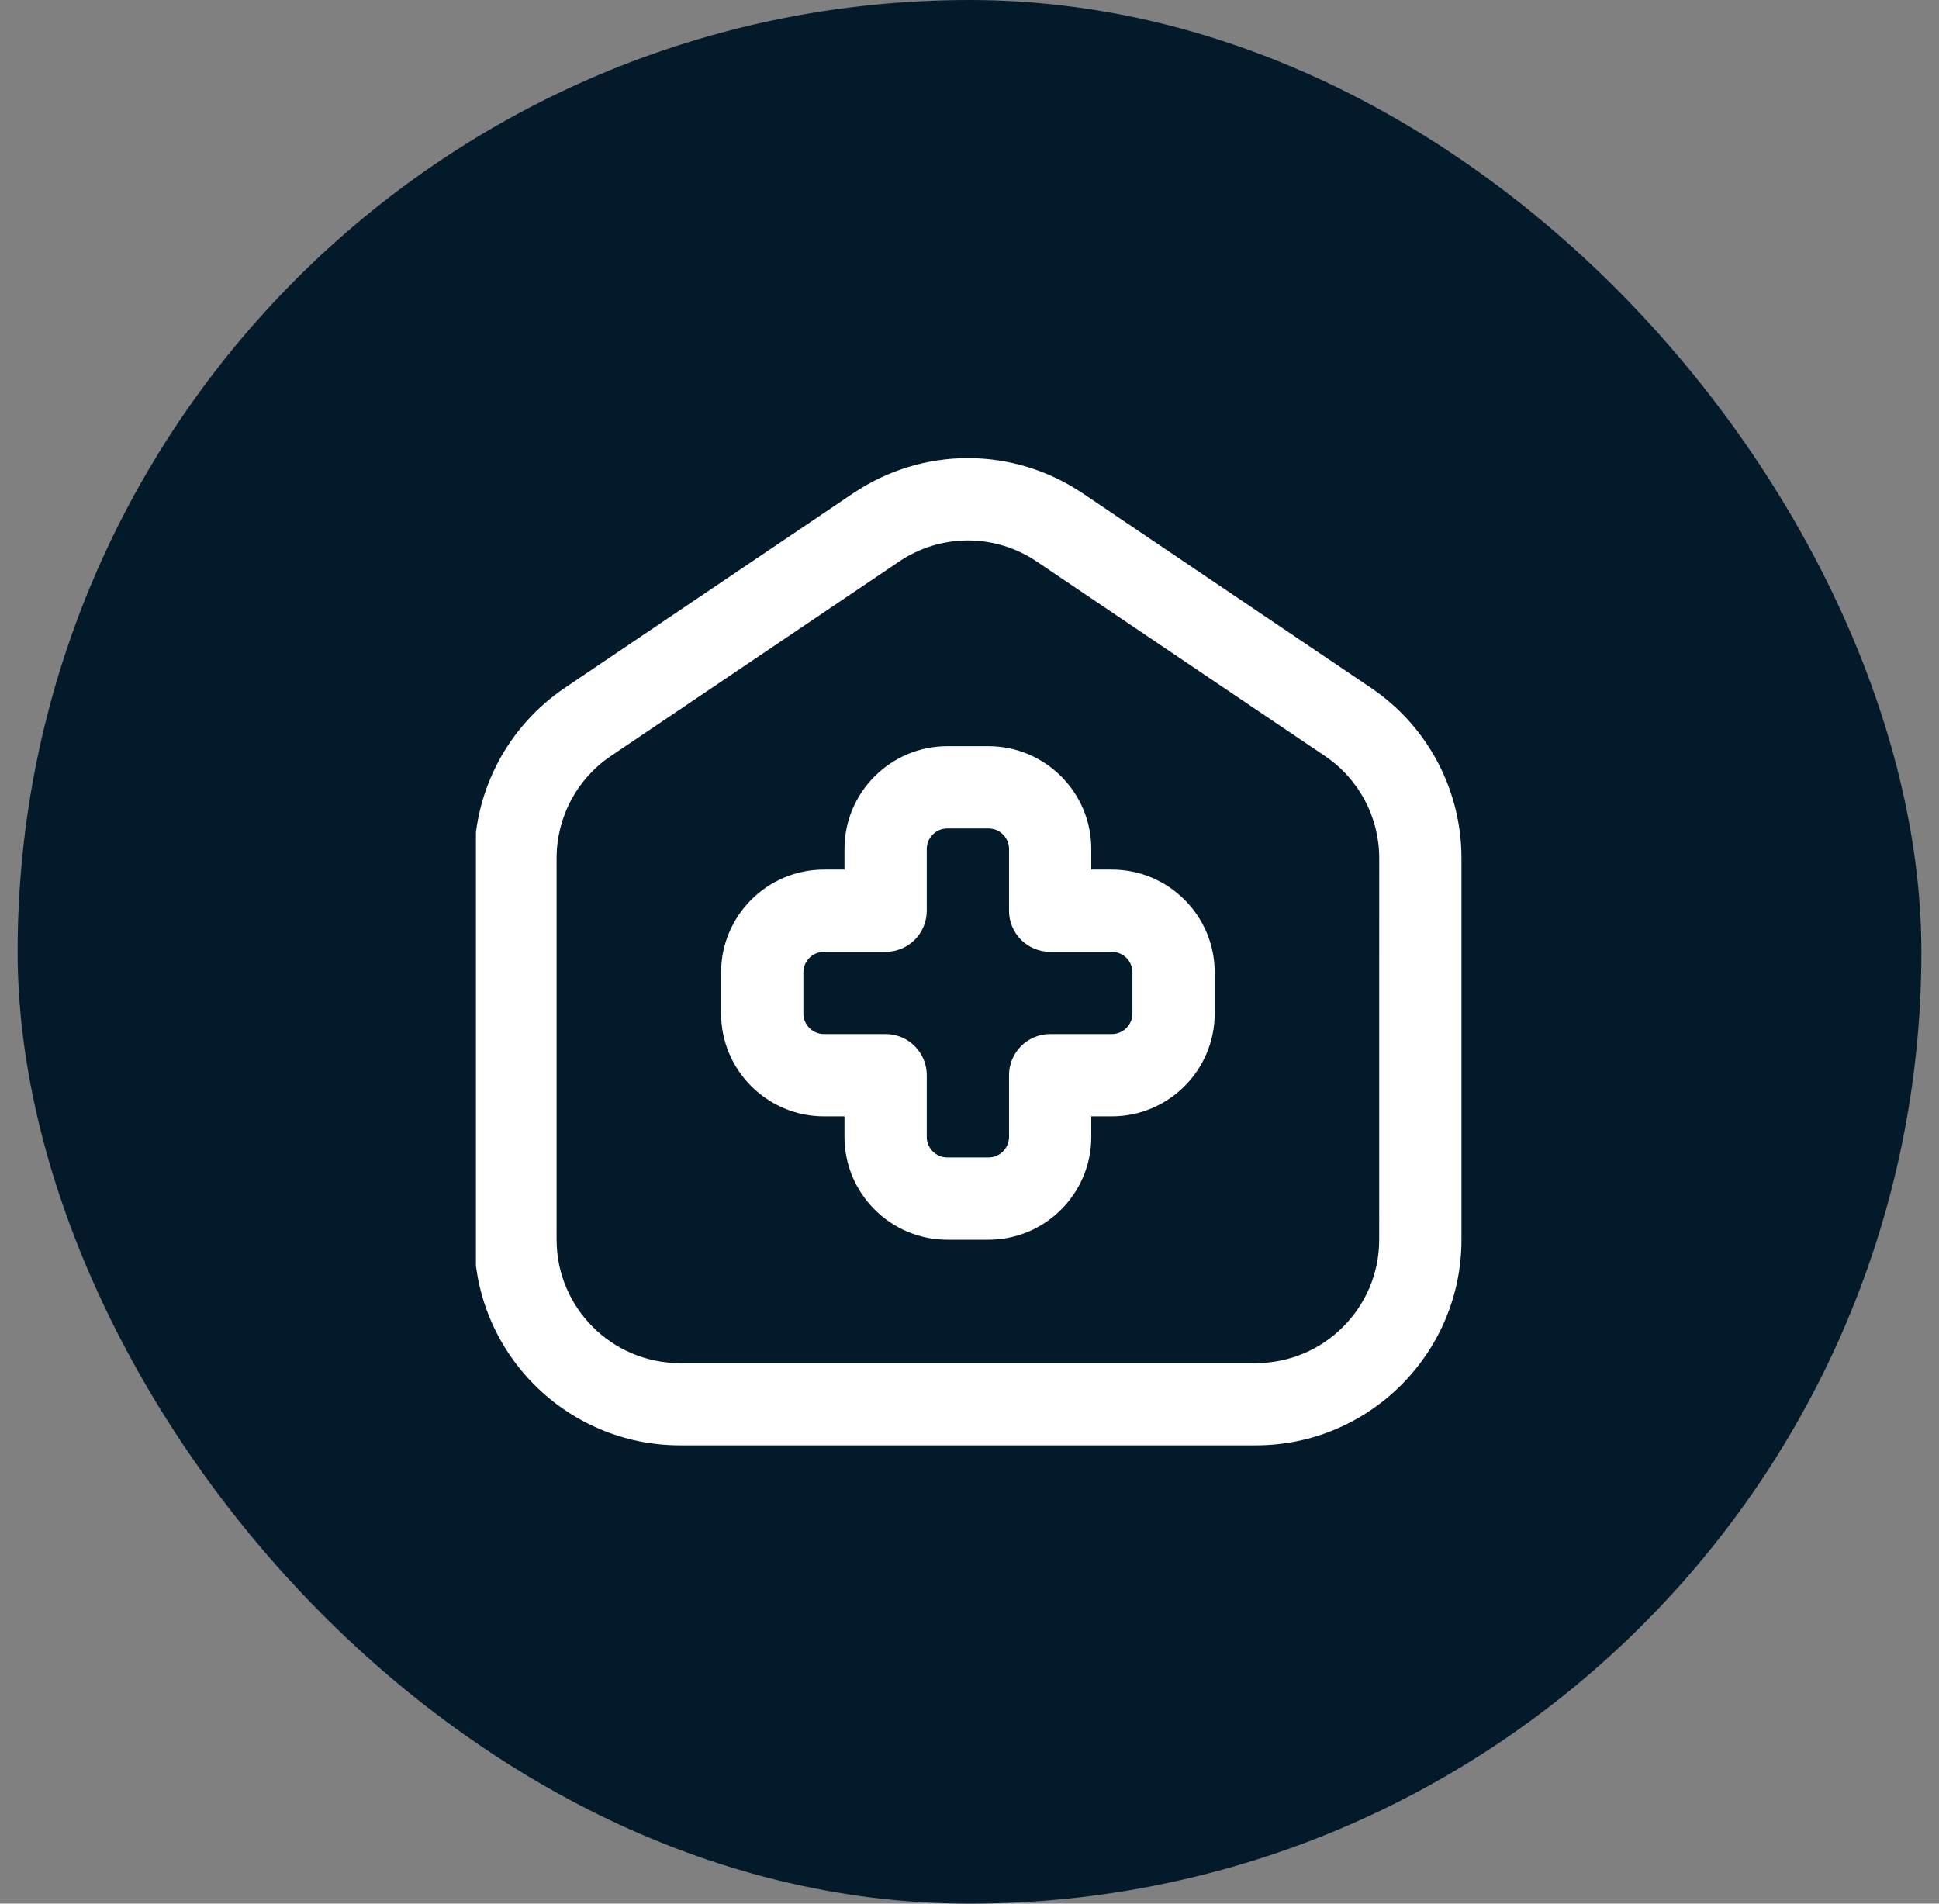 <svg xmlns="http://www.w3.org/2000/svg" width="55" height="54" viewBox="0 0 55 54" fill="none"><rect x="0" y="0" width="55" height="54" fill="#808080" stroke="none"/><rect x="0.5" width="54" height="54" rx="27" fill="#031A2A"></rect><g clip-path="url(#clip0_4249_7200)"><path d="M31.538 24.667H30.954V24.083C30.954 22.474 29.645 21.167 28.038 21.167H26.871C25.264 21.167 23.954 22.474 23.954 24.083V24.667H23.371C21.764 24.667 20.454 25.974 20.454 27.583V28.75C20.454 30.359 21.764 31.667 23.371 31.667H23.954V32.25C23.954 33.859 25.264 35.167 26.871 35.167H28.038C29.645 35.167 30.954 33.859 30.954 32.25V31.667H31.538C33.145 31.667 34.455 30.359 34.455 28.75V27.583C34.455 25.974 33.145 24.667 31.538 24.667ZM32.121 28.75C32.121 29.071 31.86 29.333 31.538 29.333H29.788C29.144 29.333 28.621 29.855 28.621 30.5V32.25C28.621 32.571 28.36 32.833 28.038 32.833H26.871C26.549 32.833 26.288 32.571 26.288 32.25V30.5C26.288 29.855 25.765 29.333 25.121 29.333H23.371C23.049 29.333 22.788 29.071 22.788 28.75V27.583C22.788 27.262 23.049 27 23.371 27H25.121C25.765 27 26.288 26.479 26.288 25.833V24.083C26.288 23.762 26.549 23.5 26.871 23.5H28.038C28.36 23.5 28.621 23.762 28.621 24.083V25.833C28.621 26.479 29.144 27 29.788 27H31.538C31.86 27 32.121 27.262 32.121 27.583V28.75ZM38.884 19.509L30.718 13.998C28.735 12.661 26.174 12.661 24.191 13.998L16.026 19.509C14.416 20.595 13.454 22.402 13.454 24.345V35.167C13.454 38.383 16.071 41 19.288 41H35.621C38.838 41 41.455 38.383 41.455 35.167V24.345C41.455 22.402 40.493 20.595 38.884 19.509ZM39.121 35.167C39.121 37.096 37.551 38.667 35.621 38.667H19.288C17.358 38.667 15.788 37.096 15.788 35.167V24.345C15.788 23.179 16.364 22.095 17.33 21.444L25.498 15.933C26.093 15.53 26.774 15.33 27.456 15.33C28.137 15.33 28.818 15.53 29.413 15.933L37.58 21.444C38.546 22.096 39.122 23.179 39.122 24.345L39.121 35.167Z" fill="white"></path></g><defs><clipPath id="clip0_4249_7200"><rect width="28" height="28" fill="white" transform="translate(13.5 13)"></rect></clipPath></defs></svg>